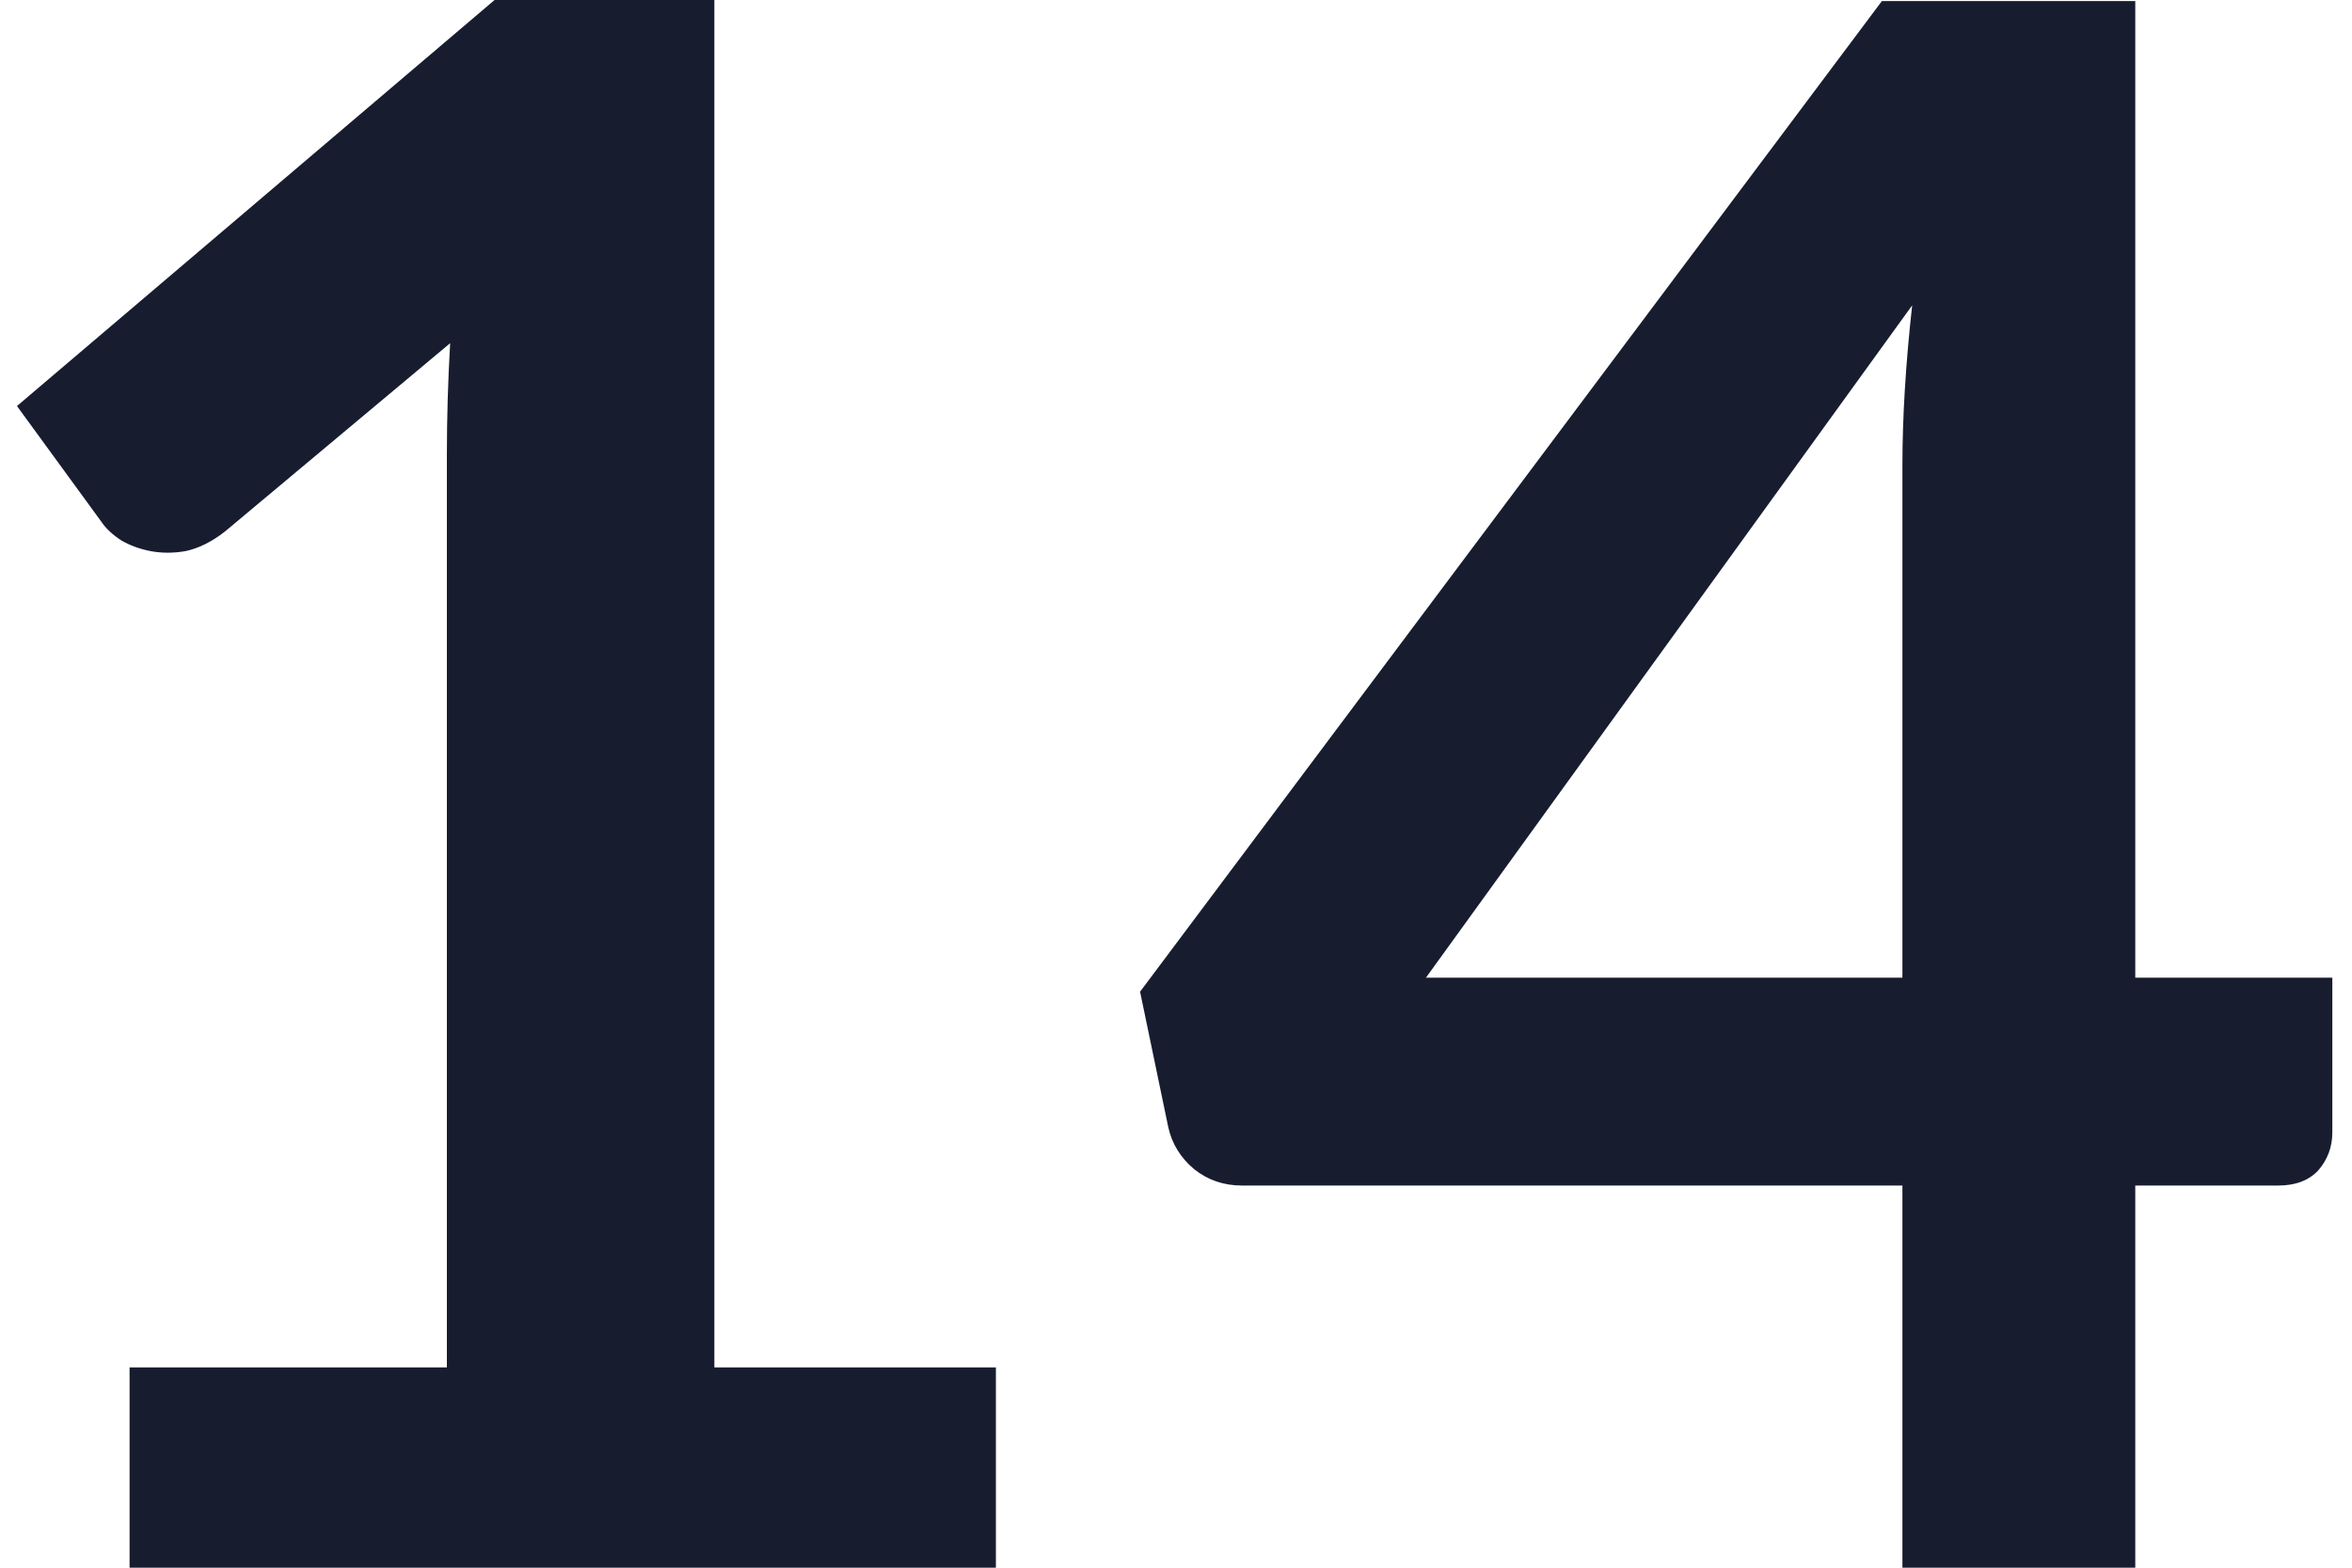 <svg width="33" height="22" viewBox="0 0 33 22" fill="none" xmlns="http://www.w3.org/2000/svg">
<g id="350540037">
<path d="M13.973 19.189V22H1.818V19.189H6.27V6.381C6.27 5.875 6.285 5.353 6.316 4.816L3.155 7.46C2.973 7.602 2.791 7.693 2.608 7.733C2.436 7.764 2.269 7.764 2.107 7.733C1.955 7.703 1.818 7.652 1.697 7.581C1.575 7.5 1.484 7.414 1.423 7.323L0.238 5.698L6.939 0H10.023V19.189H13.973Z" fill="#181C2F"/>
<path d="M26.692 13.72V6.533C26.692 5.855 26.738 5.105 26.829 4.285L20.007 13.72H26.692ZM32.724 13.72V15.892C32.724 16.095 32.658 16.272 32.527 16.424C32.395 16.566 32.208 16.637 31.964 16.637H29.959V22H26.692V16.637H17.424C17.171 16.637 16.948 16.561 16.756 16.409C16.563 16.247 16.442 16.049 16.391 15.816L15.996 13.917L26.404 0.015H29.959V13.72H32.724Z" fill="#181C2F"/>
</g>
</svg>
